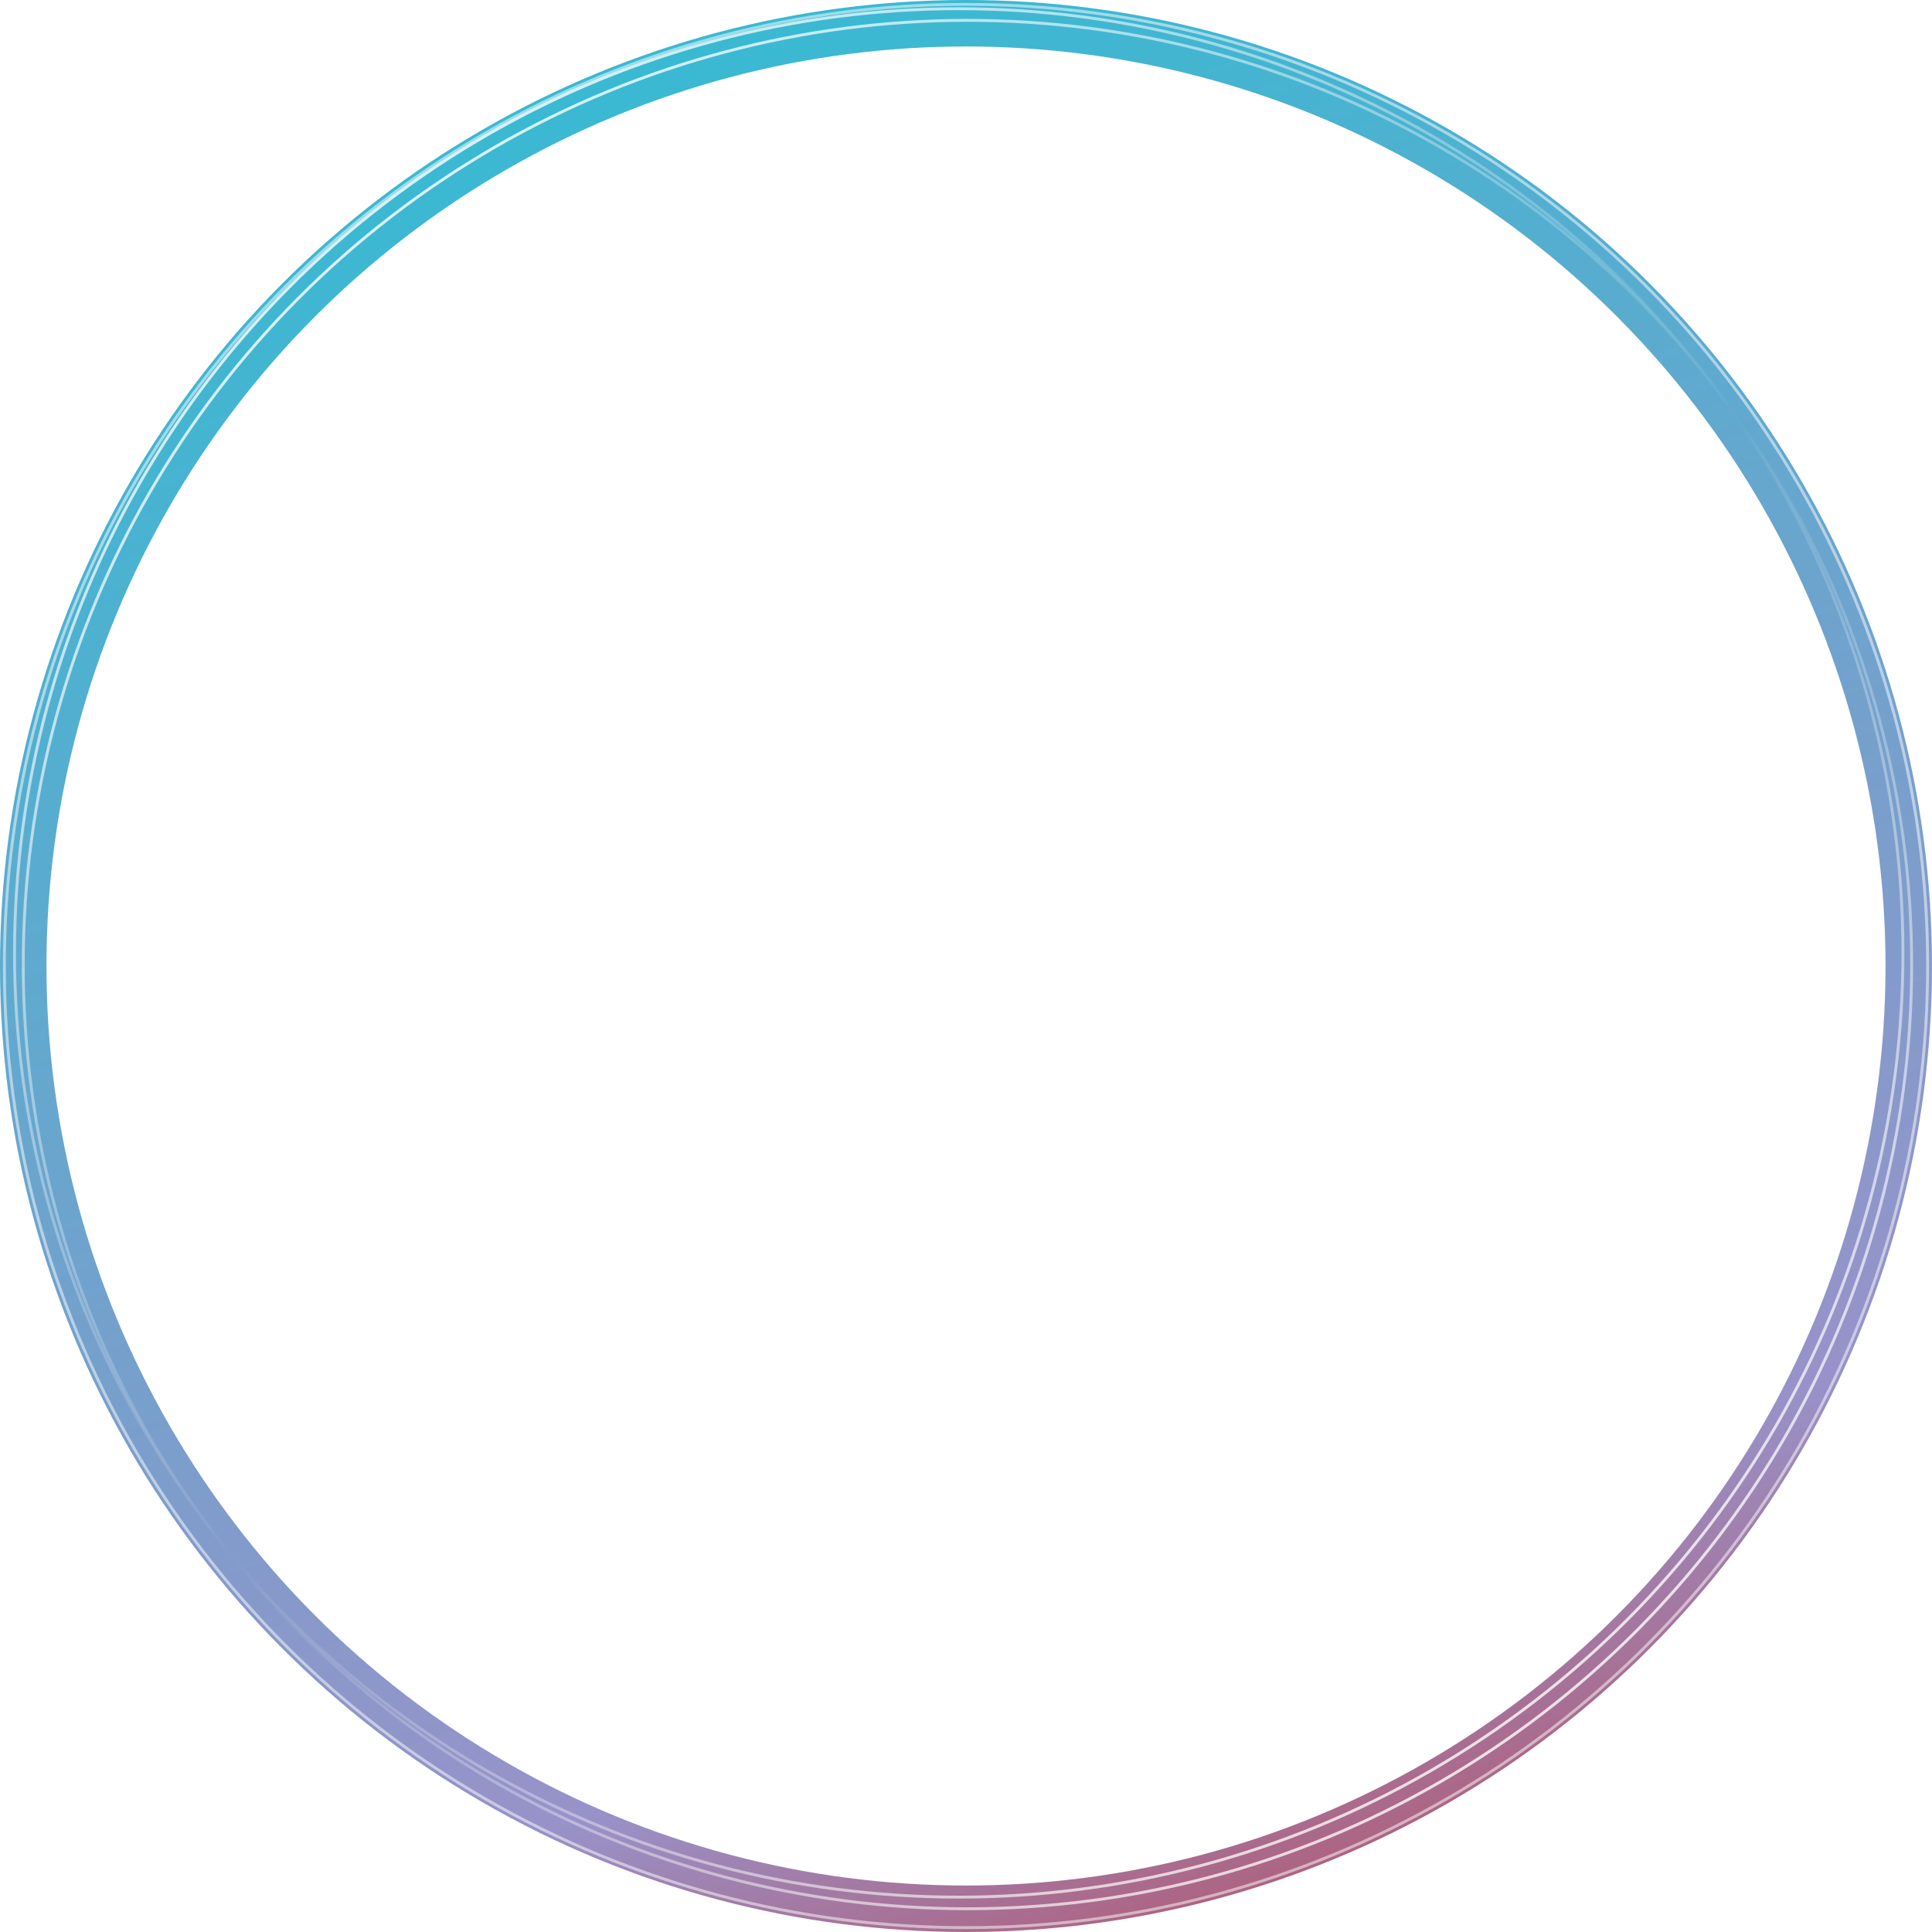 <svg width="665" height="665" viewBox="0 0 665 665" fill="none" xmlns="http://www.w3.org/2000/svg">
<g filter="url(#filter0_b_2911_11143)">
<circle cx="332.5" cy="332.5" r="324.5" stroke="url(#paint0_linear_2911_11143)" stroke-opacity="0.8" stroke-width="16"/>
</g>
<g style="mix-blend-mode:overlay">
<circle cx="333" cy="332" r="325" stroke="url(#paint1_linear_2911_11143)"/>
</g>
<g style="mix-blend-mode:overlay">
<circle cx="330" cy="328" r="325" stroke="url(#paint2_linear_2911_11143)"/>
</g>
<g style="mix-blend-mode:overlay">
<circle cx="332.5" cy="332.5" r="331" stroke="white" stroke-opacity="0.5"/>
</g>
<defs>
<filter id="filter0_b_2911_11143" x="-16" y="-16" width="697" height="697" filterUnits="userSpaceOnUse" color-interpolation-filters="sRGB">
<feFlood flood-opacity="0" result="BackgroundImageFix"/>
<feGaussianBlur in="BackgroundImageFix" stdDeviation="8"/>
<feComposite in2="SourceAlpha" operator="in" result="effect1_backgroundBlur_2911_11143"/>
<feBlend mode="normal" in="SourceGraphic" in2="effect1_backgroundBlur_2911_11143" result="shape"/>
</filter>
<linearGradient id="paint0_linear_2911_11143" x1="480.5" y1="699" x2="228" y2="-20.5" gradientUnits="userSpaceOnUse">
<stop stop-color="#AA182C"/>
<stop offset="0.212" stop-color="#7E77BB"/>
<stop offset="1" stop-color="#00ABC8"/>
</linearGradient>
<linearGradient id="paint1_linear_2911_11143" x1="86.125" y1="7" x2="579.875" y2="657" gradientUnits="userSpaceOnUse">
<stop stop-color="white"/>
<stop offset="0.515" stop-color="white" stop-opacity="0"/>
<stop offset="1" stop-color="white"/>
</linearGradient>
<linearGradient id="paint2_linear_2911_11143" x1="83.125" y1="3" x2="576.875" y2="653" gradientUnits="userSpaceOnUse">
<stop stop-color="white"/>
<stop offset="0.515" stop-color="white" stop-opacity="0"/>
<stop offset="1" stop-color="white"/>
</linearGradient>
</defs>
</svg>
